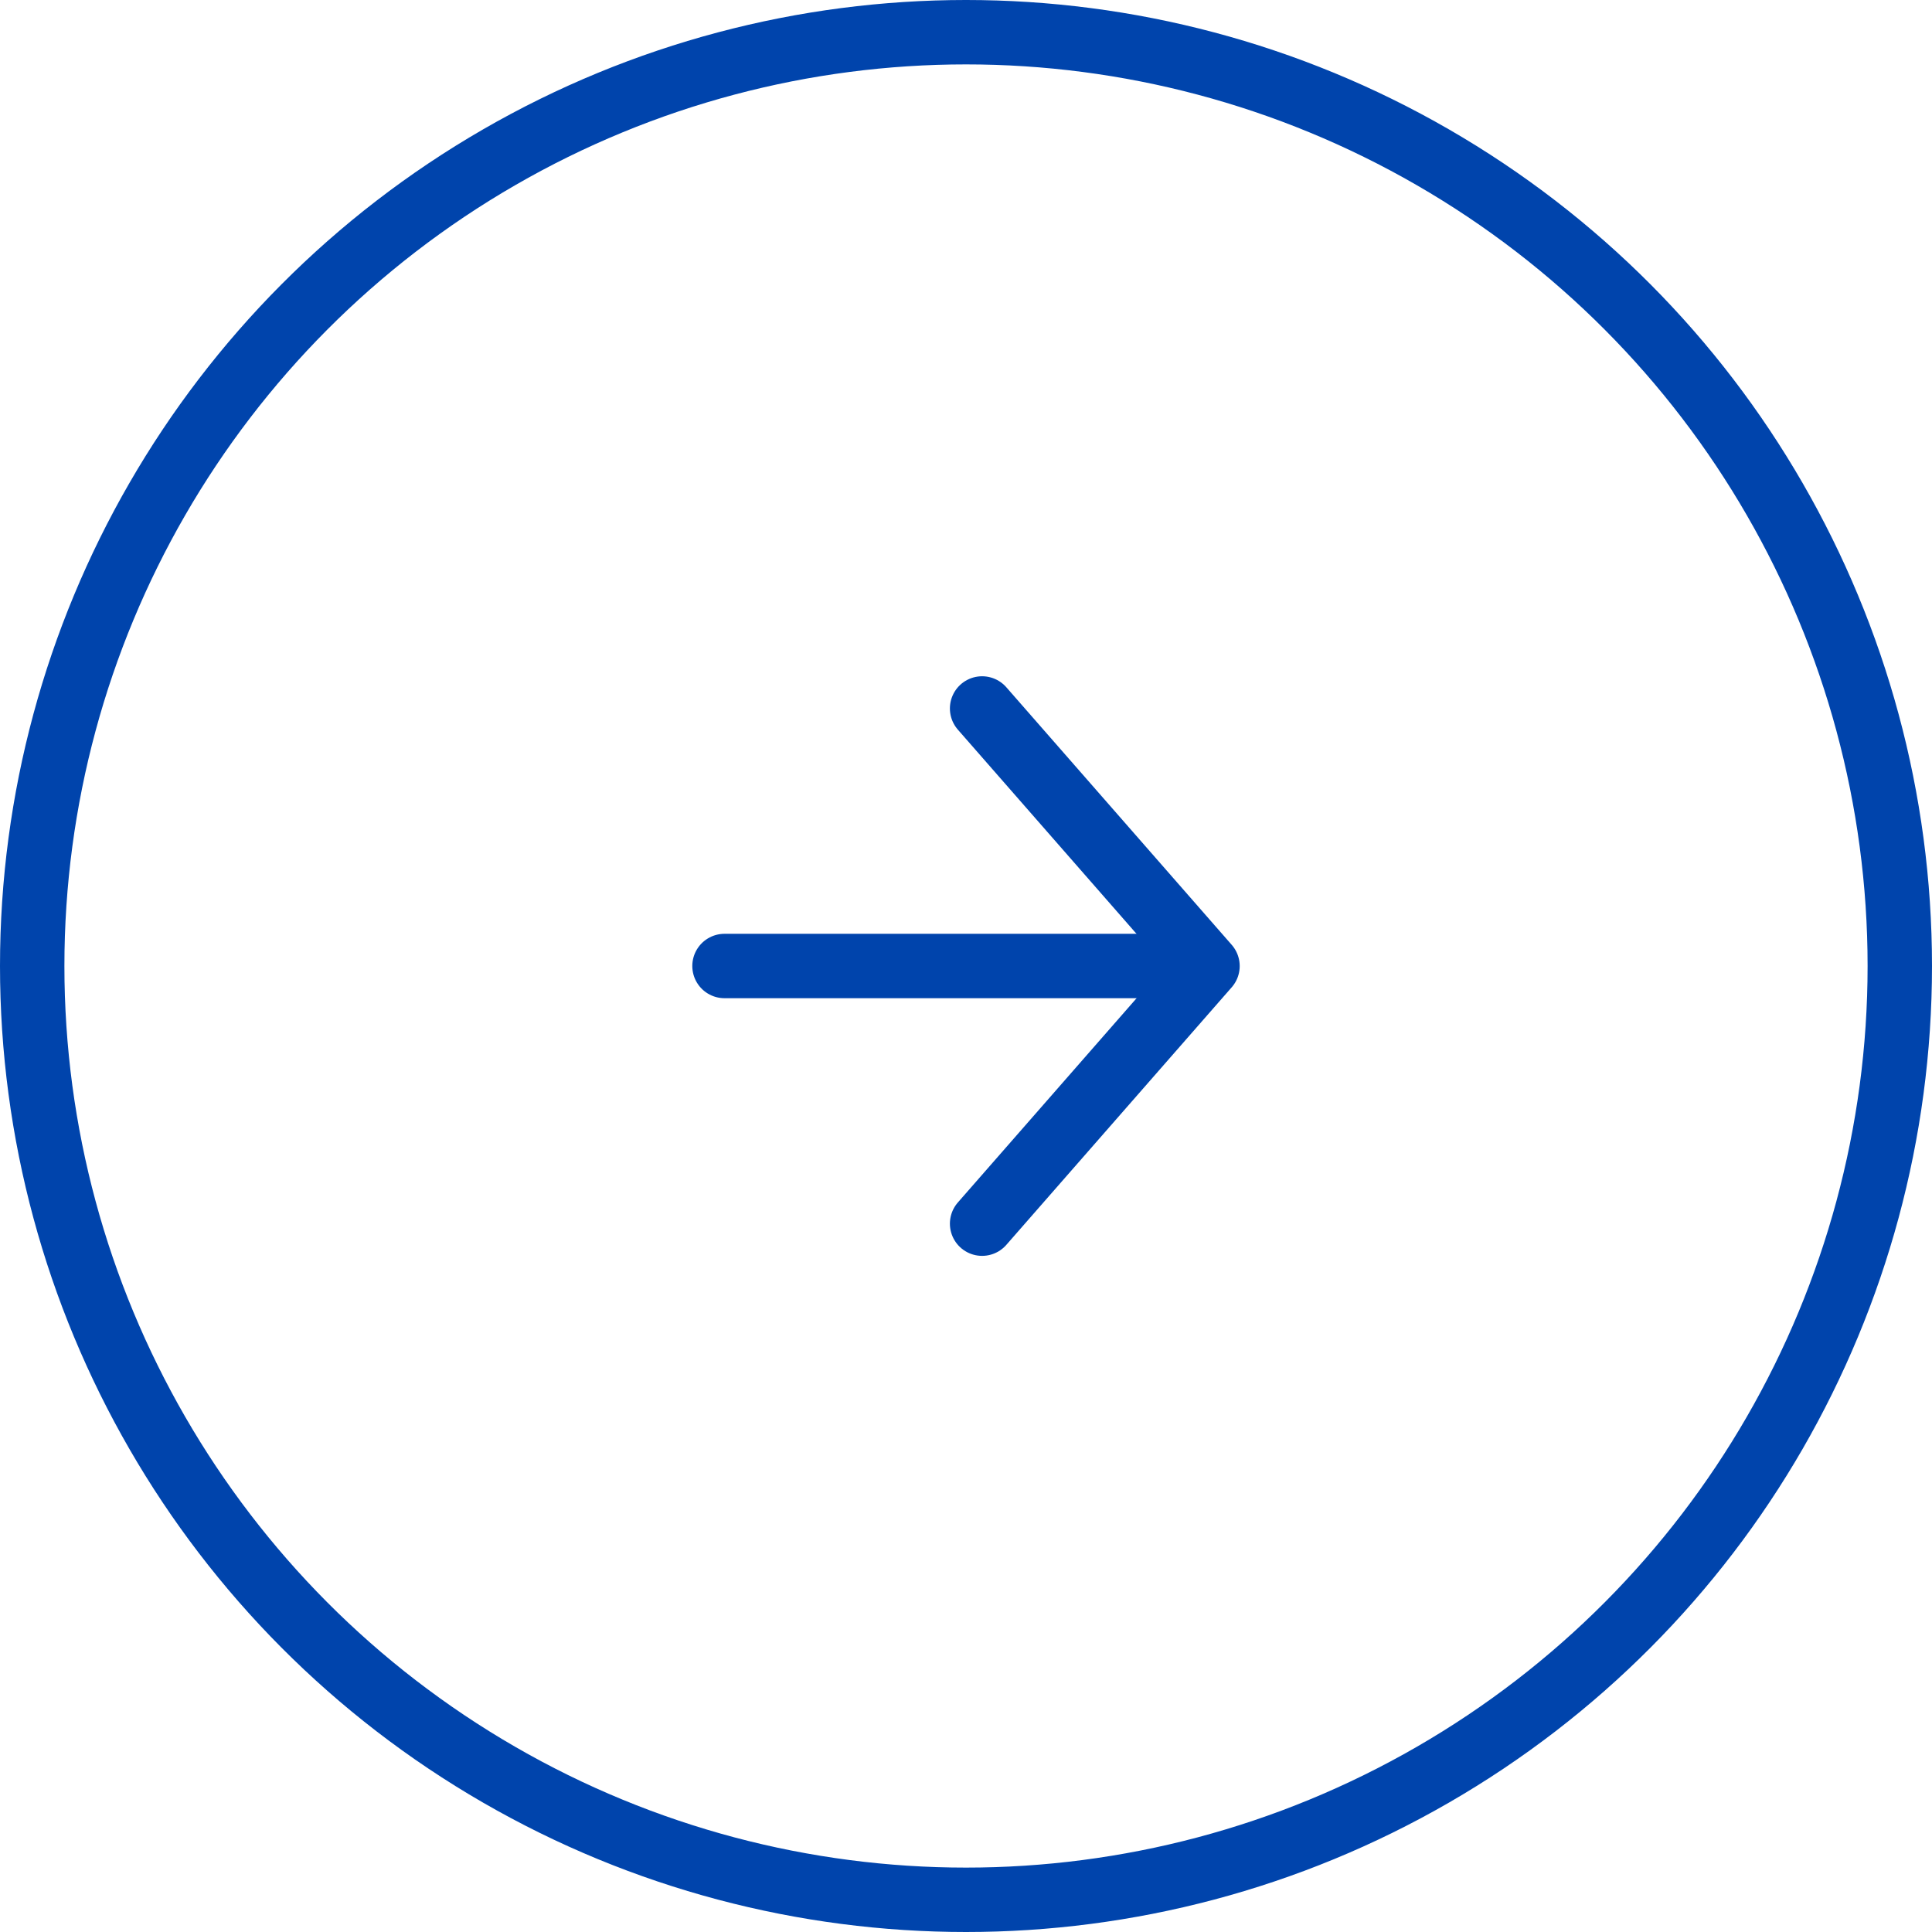 <svg xmlns="http://www.w3.org/2000/svg" width="30" height="30"><g id="グループ_6071" data-name="グループ 6071" transform="translate(-1412 -949)" fill="none" stroke="#0044ac" stroke-width="1"><g id="楕円形_4" data-name="楕円形 4" transform="translate(1412 949)"><circle cx="15" cy="15" r="15" stroke="none"/><circle cx="15" cy="15" r="14.5"/></g><g id="グループ_6009" data-name="グループ 6009" transform="translate(1423.25 960)" stroke-linecap="round"><path id="パス_4090" data-name="パス 4090" d="M4230.762 294.778h6.99" transform="translate(-4230.762 -290.778)"/><path id="パス_4091" data-name="パス 4091" d="M4250.484 282.7l3.5 4-3.5 4" transform="translate(-4246.484 -282.699)" stroke-linejoin="round"/></g></g></svg>